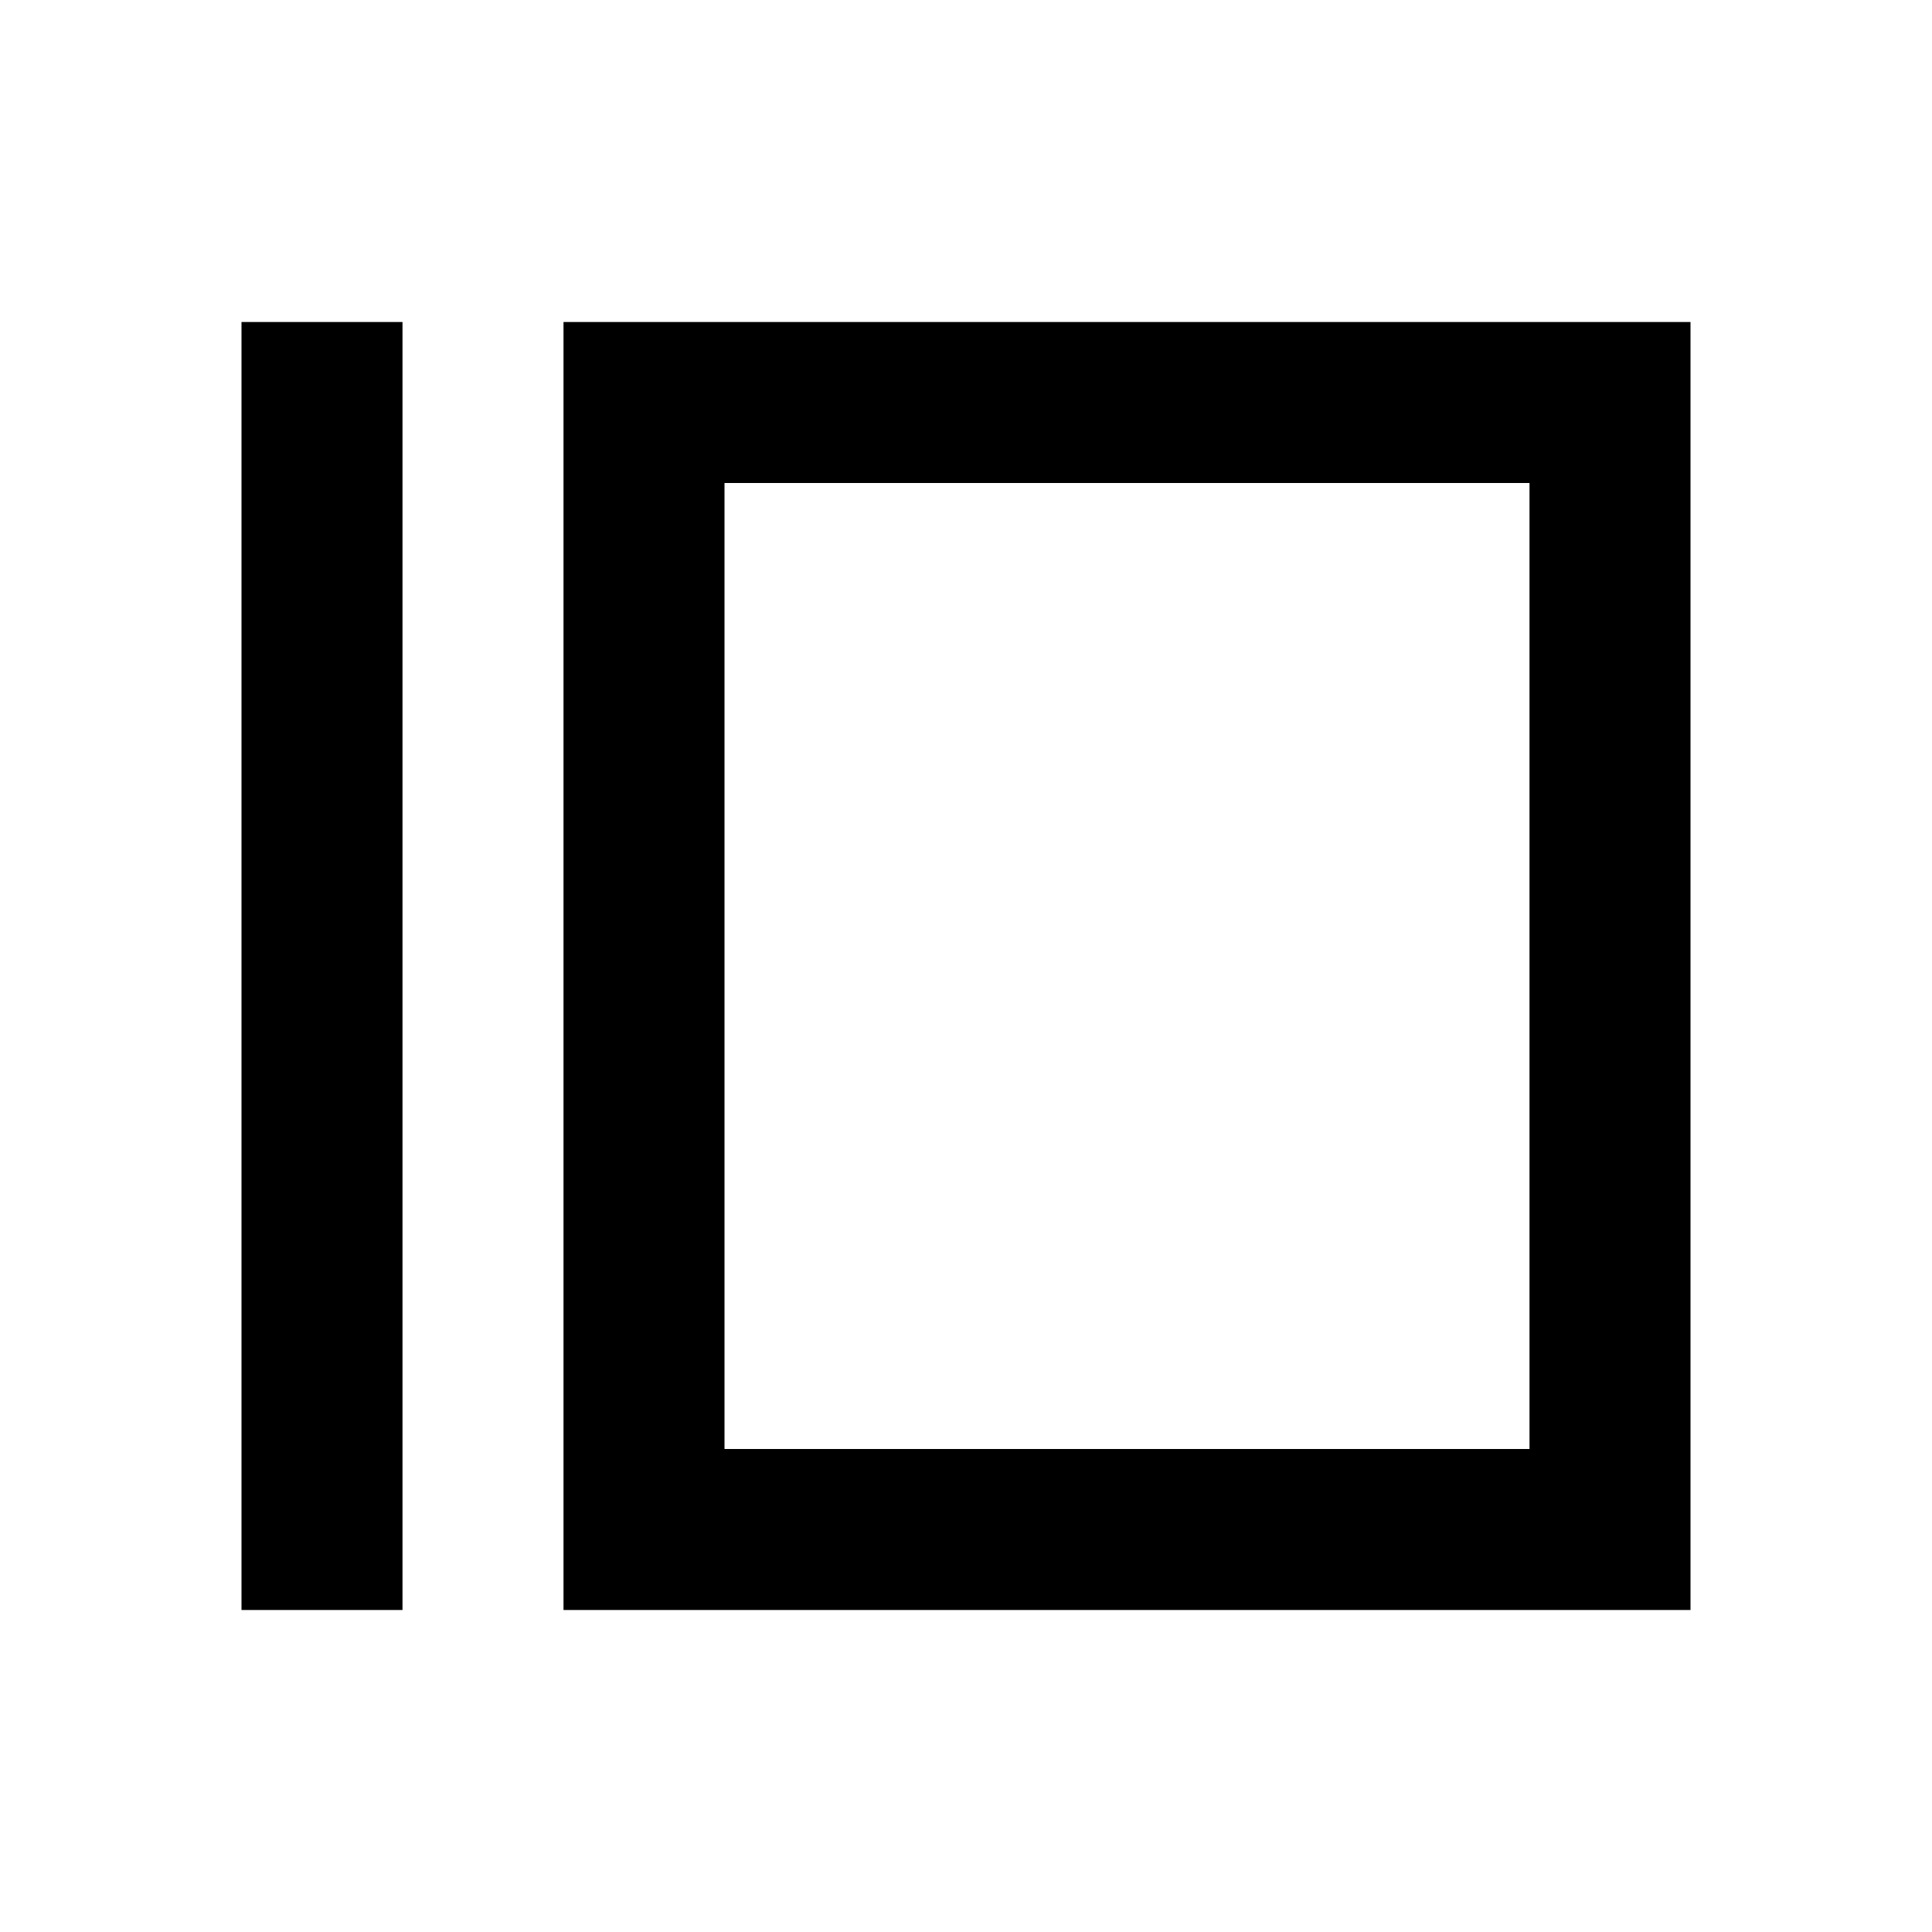 <?xml version="1.0" encoding="utf-8"?><!-- Uploaded to: SVG Repo, www.svgrepo.com, Generator: SVG Repo Mixer Tools -->
<svg 
  width="24"
  height="24"
  viewBox="0 0 24 24"
  fill="none"
  xmlns="http://www.w3.org/2000/svg"
>
  <path
    fill-rule="evenodd"
    clip-rule="evenodd"
    d="M21 20H7V4H21V20ZM19 18H9V6H19V18Z"
    fill="#000000"
  />
  <path d="M3 20H5V4H3V20Z" fill="#000000" />
</svg>